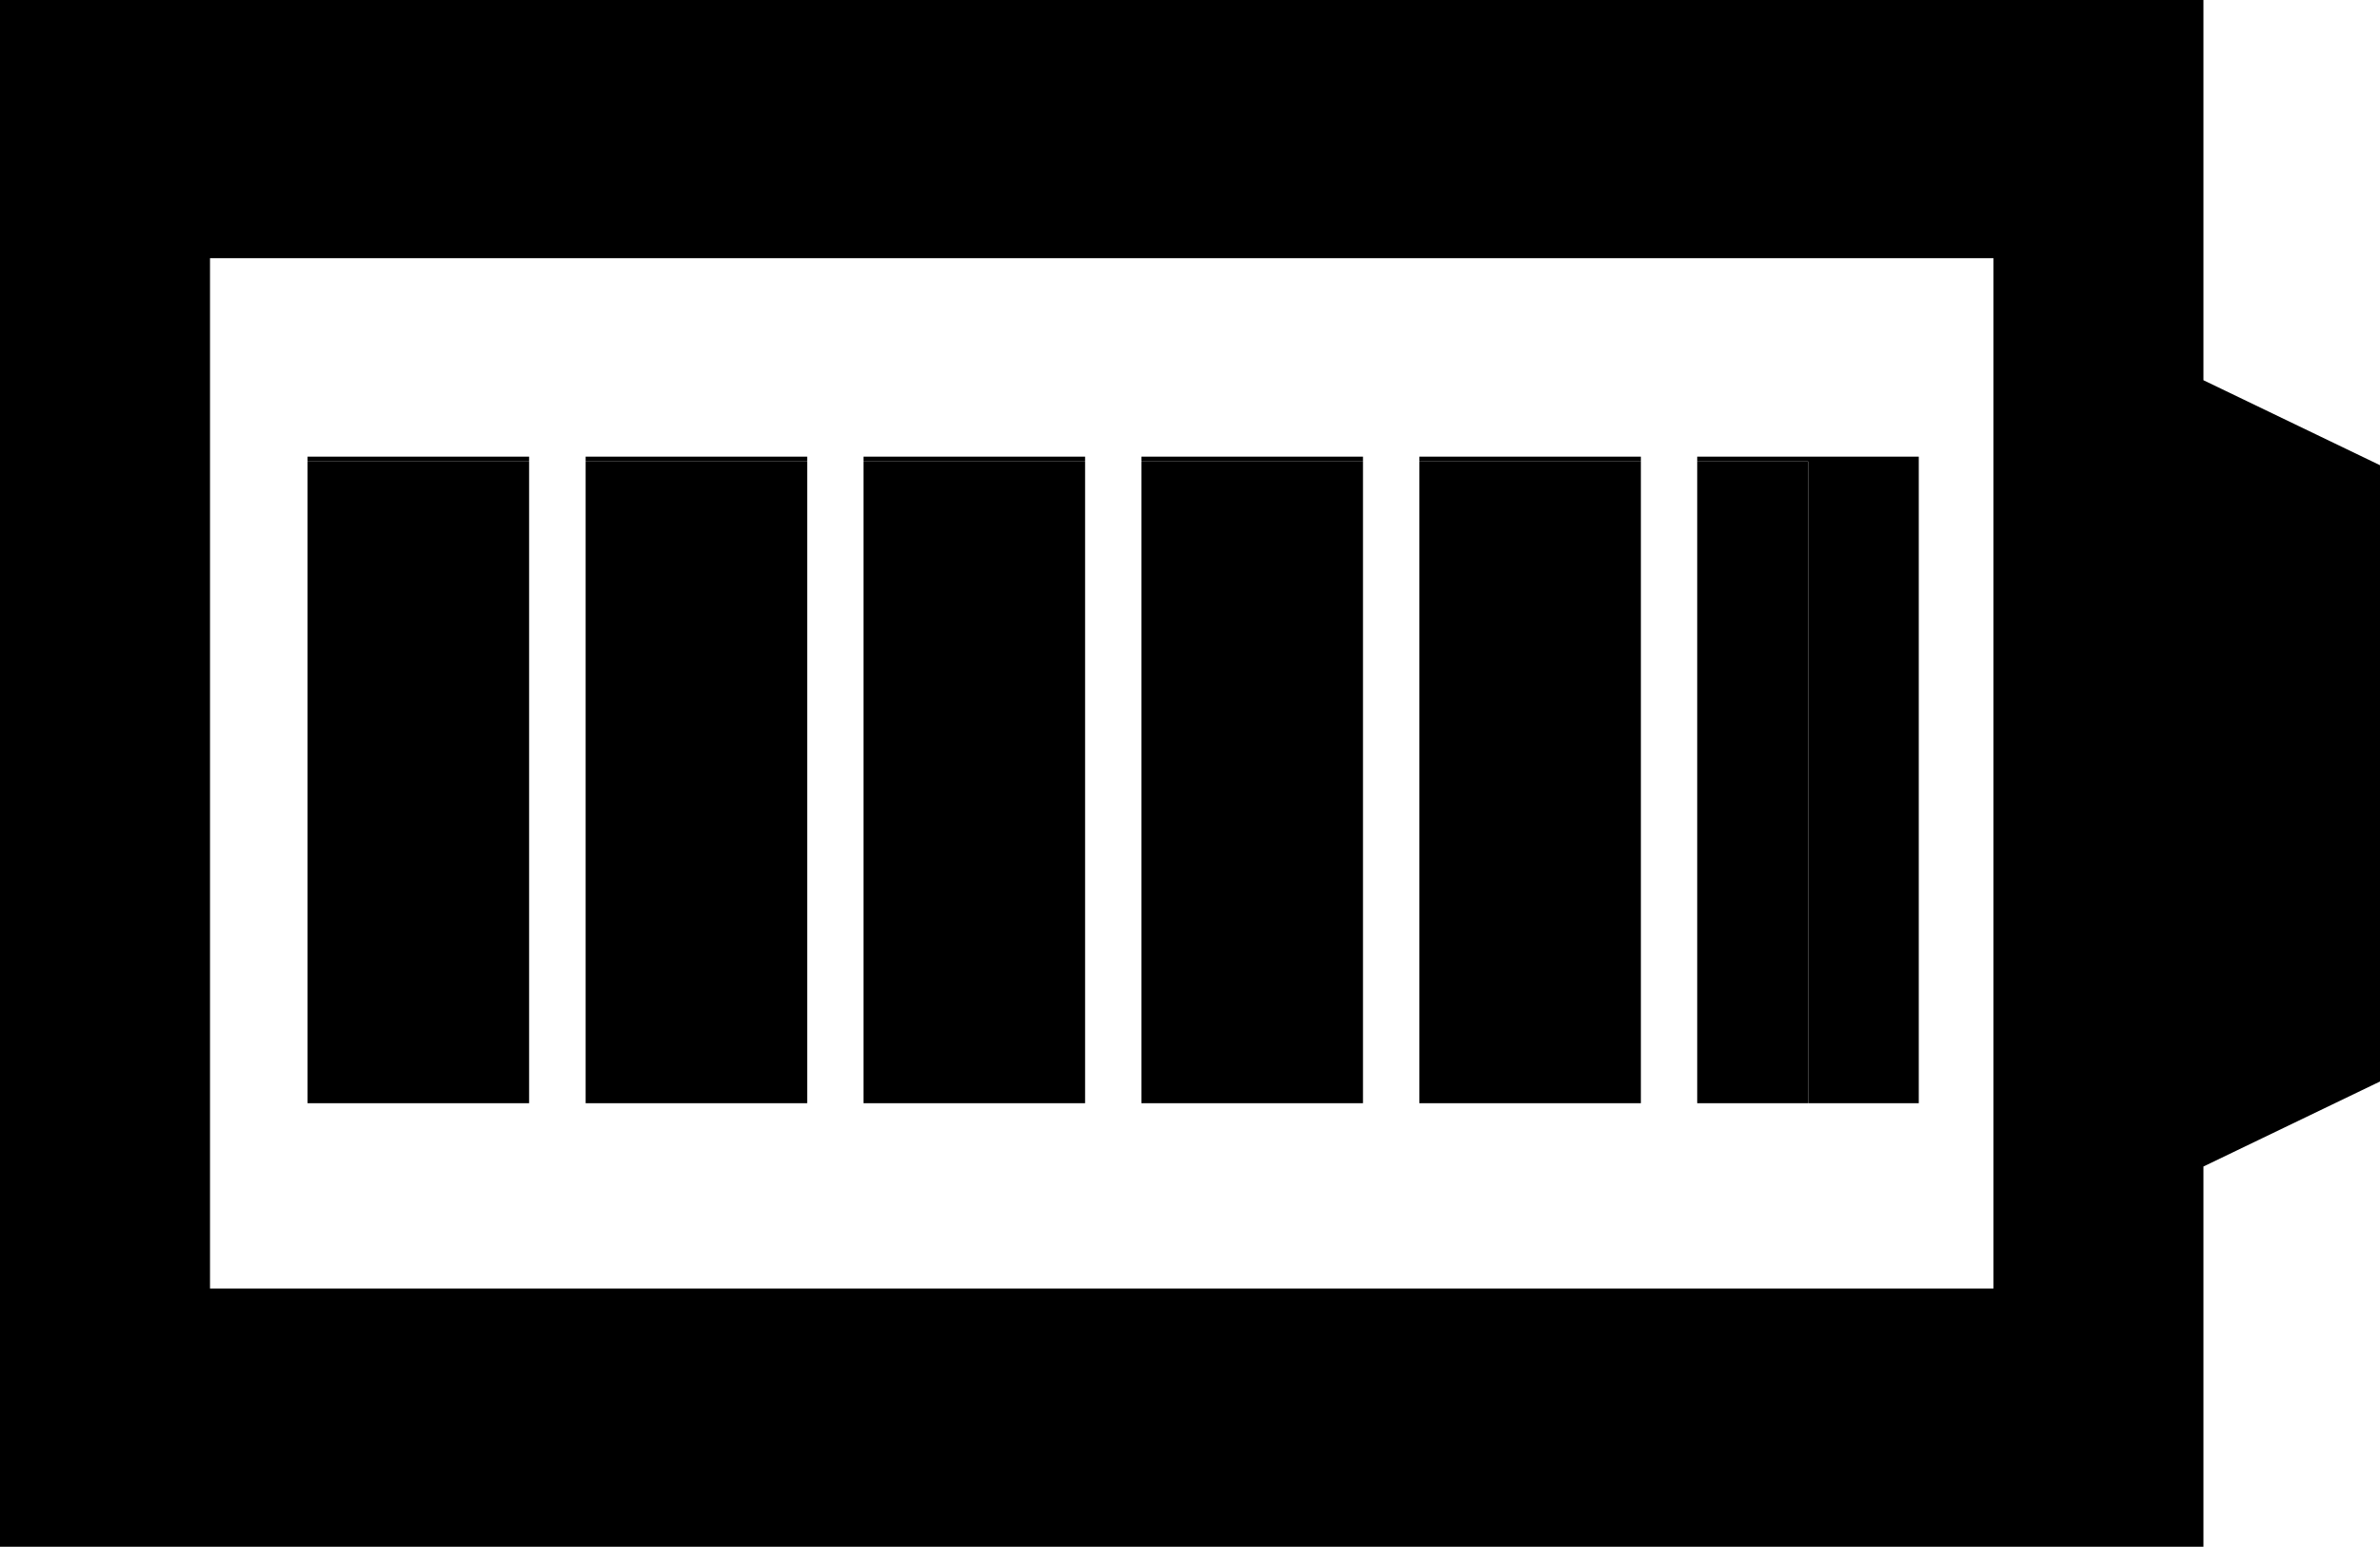 <svg xmlns="http://www.w3.org/2000/svg" id="Ebene_2" data-name="Ebene 2" viewBox="0 0 119.56 77.7"><g id="Ebene_1-2" data-name="Ebene 1"><g><path d="m119.56,23.37l-8.87-4.27V0H0v77.7h110.69v-19.1l8.87-4.27v-30.96Zm-19.41,41.36H10.55V12.97h89.59v51.76Z"></path><g><rect x="15.45" y="22.94" width="11.13" height=".24"></rect><rect x="15.45" y="23.18" width="11.13" height="32.24"></rect><rect x="29.42" y="22.94" width="11.13" height=".24"></rect><rect x="29.42" y="23.18" width="11.13" height="32.24"></rect><rect x="43.38" y="22.94" width="11.13" height=".24"></rect><rect x="43.38" y="23.18" width="11.13" height="32.24"></rect><polygon points="96.39 22.94 85.26 22.94 85.26 23.18 90.83 23.18 90.83 55.42 96.39 55.42 96.39 22.94"></polygon><rect x="85.26" y="23.18" width="5.56" height="32.24"></rect><rect x="71.3" y="22.94" width="11.13" height=".24"></rect><rect x="71.3" y="23.18" width="11.13" height="32.24"></rect><rect x="57.34" y="22.94" width="11.13" height=".24"></rect><rect x="57.34" y="23.18" width="11.13" height="32.24"></rect></g></g></g></svg>
